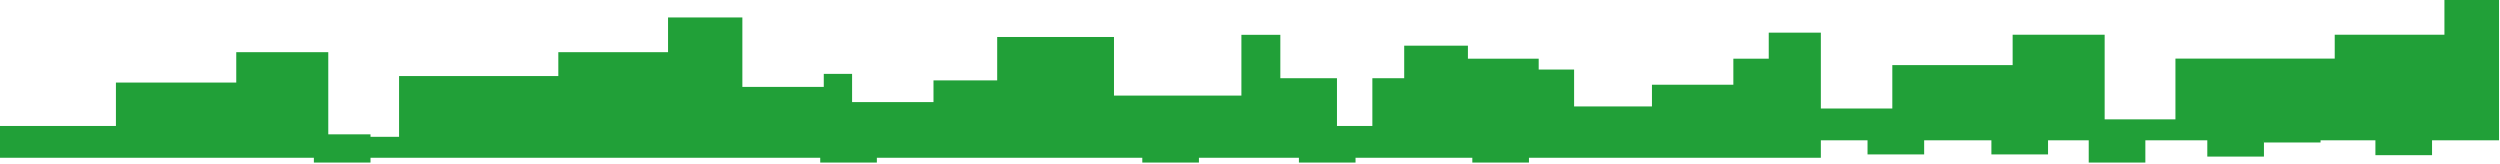 <?xml version="1.0" encoding="UTF-8"?> <svg xmlns="http://www.w3.org/2000/svg" width="2047" height="134" viewBox="0 0 2047 134" fill="none"><path d="M2046.2 -7.99454e-05H2001.5V28.432H1911.67V47.98H1781.25V97.733H1723.29V28.432H1647.95V53.308H1549.43V88.849H1454.5V114.881H2046.2V-7.99454e-05Z" fill="#21A038"></path><path d="M1900.07 93.559H1853.71V116.662H1900.07V93.559Z" fill="#21A038"></path><path d="M1676.93 103.335H1630.56V126.438H1676.93V103.335Z" fill="#21A038"></path><path d="M1853.72 105.106H1807.34V128.209H1853.72V105.106Z" fill="#21A038"></path><path d="M1991.36 103.953H1944.99V127.055H1991.36V103.953Z" fill="#21A038"></path><path d="M1756.62 109.998H1710.25V133.102H1756.62V109.998Z" fill="#21A038"></path><path d="M1575.5 103.335H1529.13V126.438H1575.5V103.335Z" fill="#21A038"></path><path d="M1448.25 26.731V48.053H1419.27V69.375H1352.62V87.15H1288.87V56.944H1259.88V48.053H1201.93V37.395H1149.76V64.046H1123.69V103.142H1094.71V64.046H1048.34V28.512H1016.46V78.265H912.132V30.286H816.498V65.828H764.344V83.594H697.688V60.491H674.506V71.156H607.85V14.293H546.995V42.724H457.157V62.272H326.753V112.026H268.795V42.724H193.449V67.601H94.917V103.142H0V129.174H1490.91V26.731H1448.25Z" fill="#21A038"></path><path d="M1349.72 93.559H1303.36V116.662H1349.72V93.559Z" fill="#21A038"></path><path d="M888.952 93.559H842.58V116.662H888.952V93.559Z" fill="#21A038"></path><path d="M645.522 93.559H599.158V116.662H645.522V93.559Z" fill="#21A038"></path><path d="M445.57 93.559H399.199V116.662H445.57V93.559Z" fill="#21A038"></path><path d="M1028.05 103.952H981.682V127.055H1028.05V103.952Z" fill="#21A038"></path><path d="M1179.53 103.333H1133.16V126.436H1179.53V103.333Z" fill="#21A038"></path><path d="M399.198 105.106H352.834V128.209H399.198V105.106Z" fill="#21A038"></path><path d="M536.852 103.952H490.484V127.055H536.852V103.952Z" fill="#21A038"></path><path d="M717.971 109.999H671.604V133.102H717.971V109.999Z" fill="#21A038"></path><path d="M812.155 103.952H765.783V127.055H812.155V103.952Z" fill="#21A038"></path><path d="M981.681 109.999H935.316V133.102H981.681V109.999Z" fill="#21A038"></path><path d="M1109.91 109.999H1063.55V133.102H1109.91V109.999Z" fill="#21A038"></path><path d="M1251.91 109.999H1205.54V133.102H1251.91V109.999Z" fill="#21A038"></path><path d="M1422.9 96.224H1376.53V119.326H1422.9V96.224Z" fill="#21A038"></path><path d="M303.364 109.999H257V133.102H303.364V109.999Z" fill="#21A038"></path><path d="M121.004 103.333H74.633V126.436H121.004V103.333Z" fill="#21A038"></path></svg> 